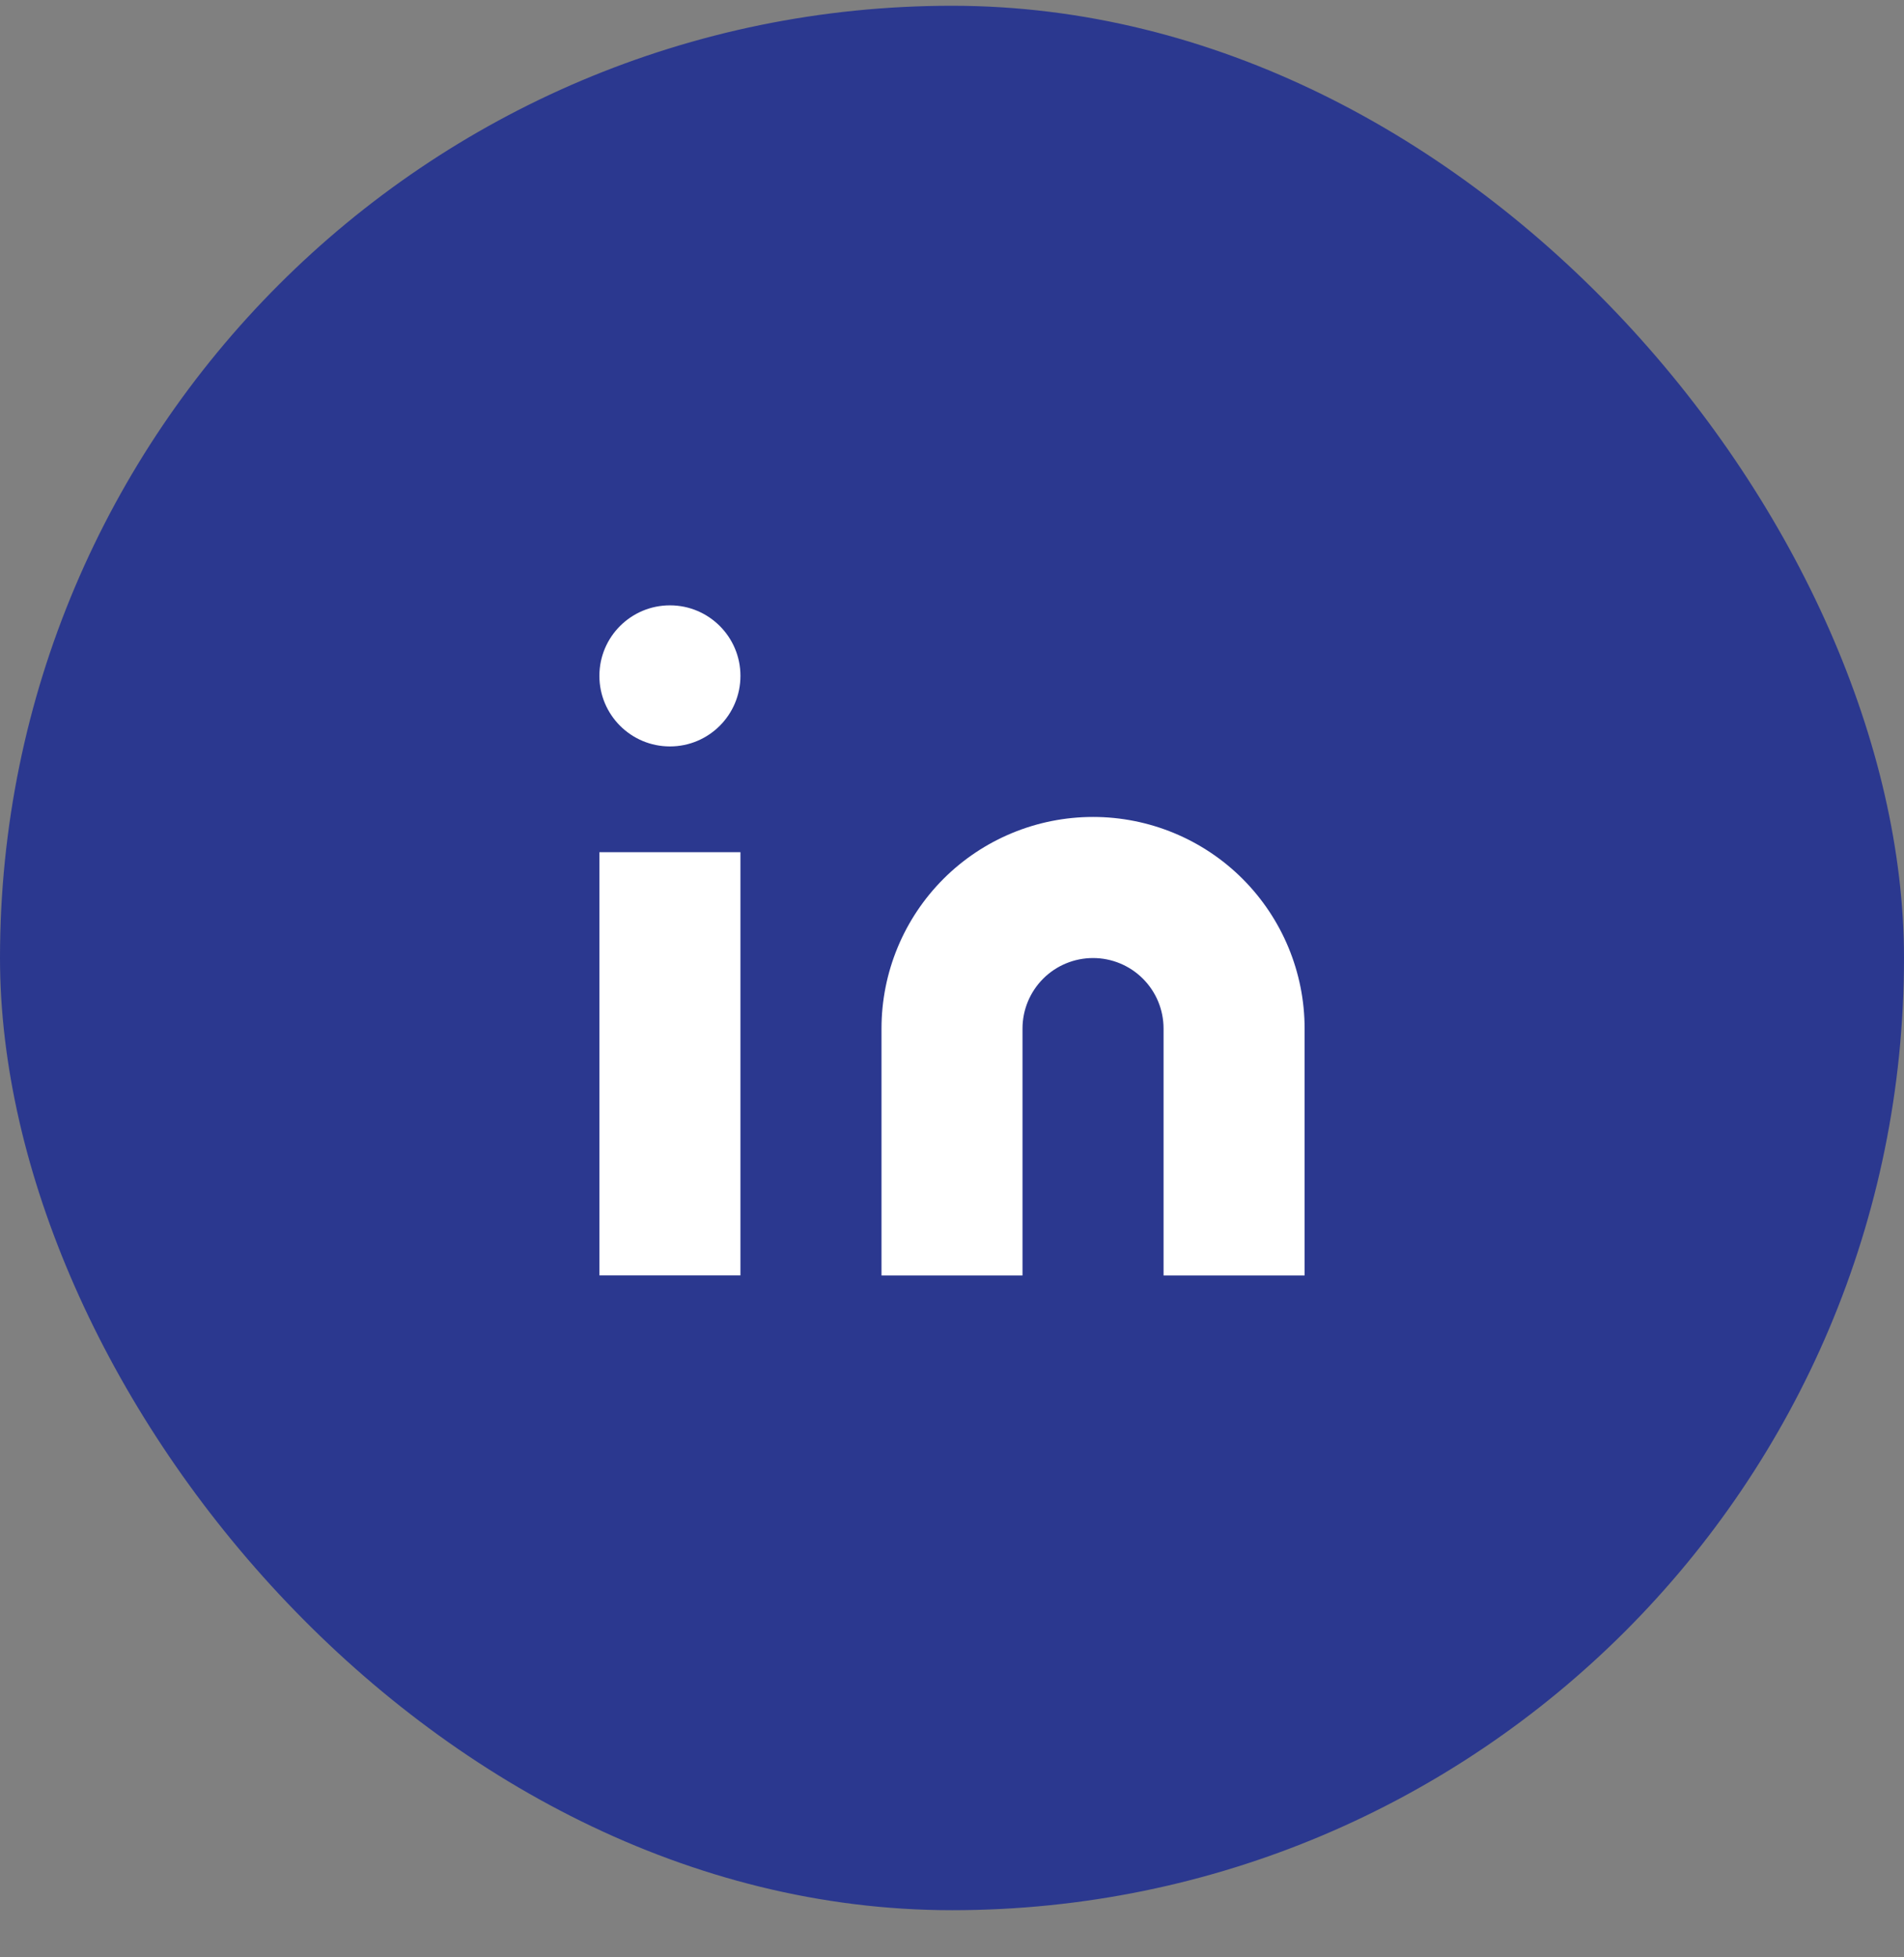 <svg width="36" height="37" viewBox="0 0 36 37" fill="none" xmlns="http://www.w3.org/2000/svg">
<rect x="0" y="0" width="36" height="37" fill="#808080" stroke="none"/>
<rect y="0.109" width="36" height="36" rx="18" fill="#2B388F"/>
<path d="M20.667 15.443C21.727 15.443 22.745 15.864 23.495 16.614C24.245 17.365 24.667 18.382 24.667 19.443V24.11H22V19.443C22 19.089 21.86 18.75 21.609 18.5C21.359 18.25 21.02 18.11 20.667 18.11C20.313 18.11 19.974 18.25 19.724 18.5C19.474 18.75 19.333 19.089 19.333 19.443V24.11H16.667V19.443C16.667 18.382 17.088 17.365 17.838 16.614C18.588 15.864 19.606 15.443 20.667 15.443Z" fill="white"/>
<path d="M14 16.109H11.333V24.109H14V16.109Z" fill="white"/>
<path d="M12.667 14.11C13.403 14.11 14 13.513 14 12.776C14 12.04 13.403 11.443 12.667 11.443C11.93 11.443 11.333 12.04 11.333 12.776C11.333 13.513 11.93 14.11 12.667 14.11Z" fill="white"/>
</svg>
